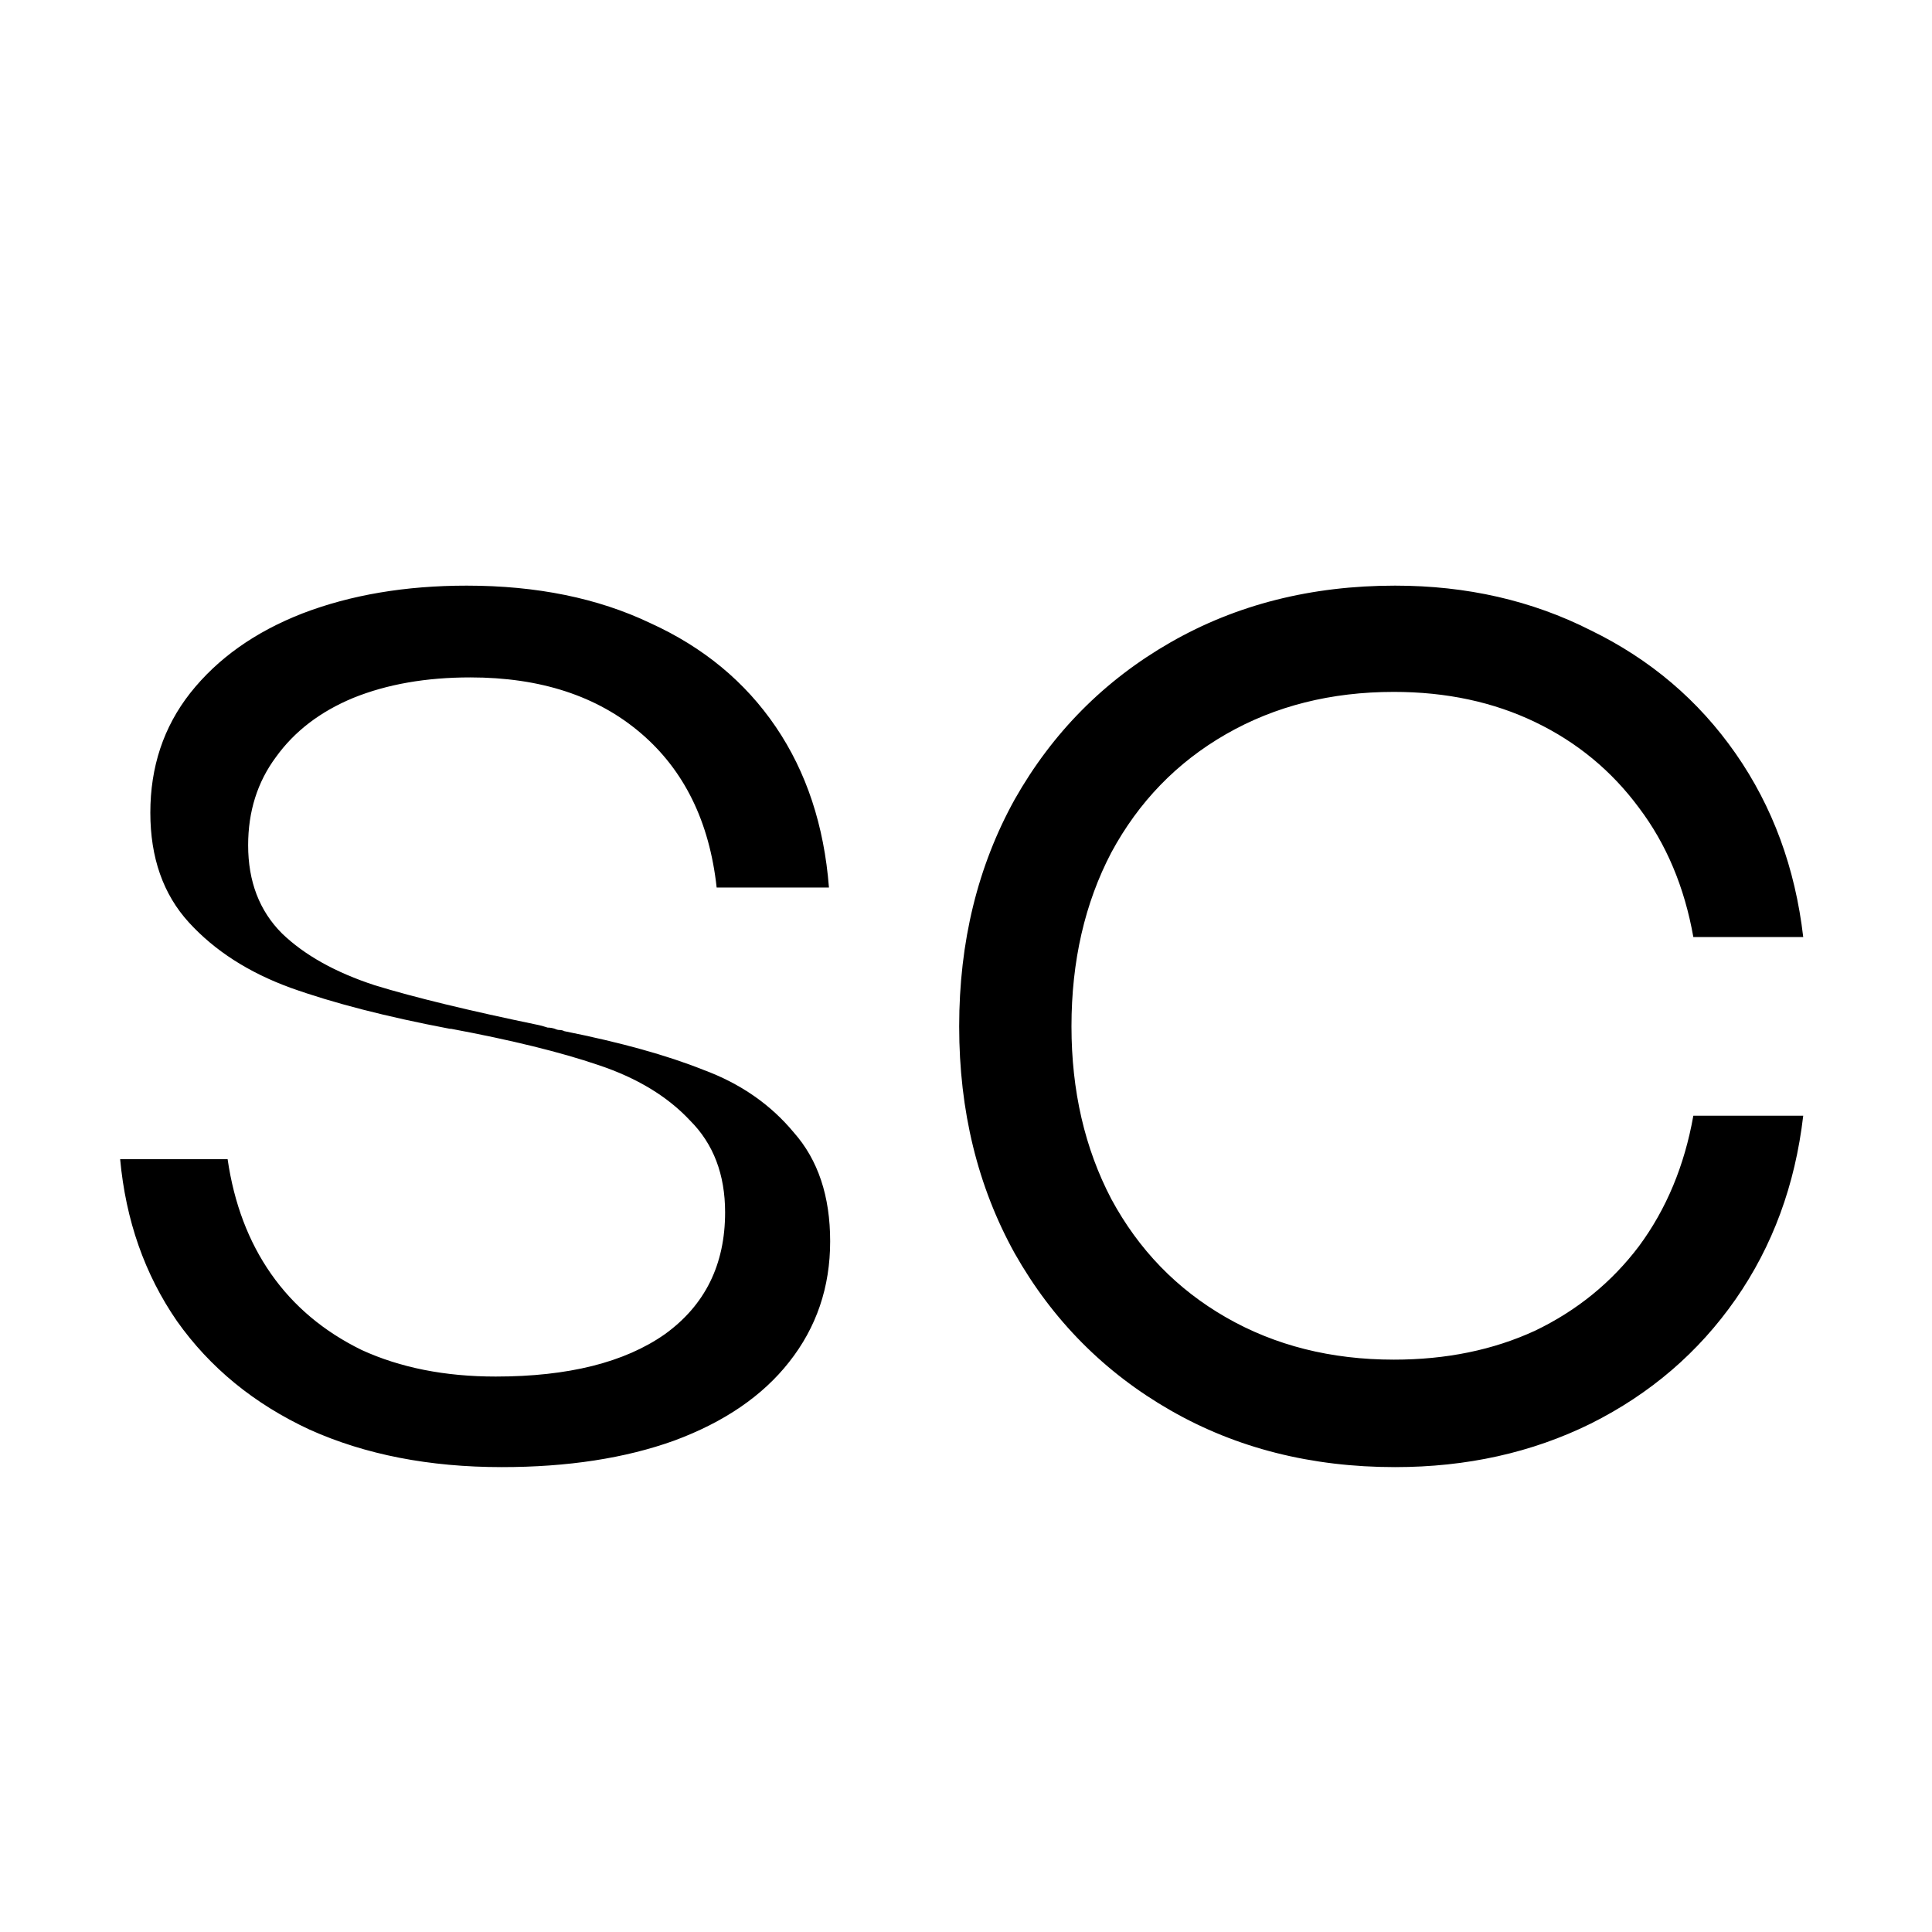 <?xml version="1.0" encoding="UTF-8"?> <svg xmlns="http://www.w3.org/2000/svg" width="128" height="128" viewBox="0 0 128 128" fill="none"> <rect width="128" height="128" fill="white"></rect> <path d="M33.24 97.2C28.44 97.2 24.2 96.373 20.52 94.72C16.84 93.013 13.907 90.613 11.72 87.52C9.587 84.427 8.333 80.853 7.96 76.8H15.08C15.507 79.733 16.467 82.267 17.96 84.4C19.453 86.533 21.453 88.213 23.96 89.44C26.52 90.613 29.48 91.2 32.84 91.2C37.64 91.2 41.373 90.267 44.04 88.4C46.707 86.48 48.04 83.787 48.04 80.32C48.04 77.813 47.267 75.787 45.72 74.24C44.227 72.64 42.2 71.413 39.64 70.56C37.133 69.707 33.88 68.907 29.88 68.16H29.8C25.587 67.36 22.067 66.453 19.24 65.44C16.467 64.427 14.227 62.987 12.52 61.12C10.813 59.253 9.96 56.827 9.96 53.84C9.96 50.8 10.84 48.16 12.6 45.92C14.413 43.627 16.893 41.867 20.04 40.64C23.24 39.413 26.867 38.8 30.92 38.8C35.56 38.8 39.613 39.627 43.08 41.28C46.6 42.88 49.373 45.173 51.4 48.16C53.427 51.147 54.6 54.693 54.92 58.8H47.48C47 54.427 45.32 51.013 42.44 48.56C39.56 46.107 35.8 44.88 31.16 44.88C28.227 44.88 25.64 45.333 23.4 46.24C21.213 47.147 19.507 48.453 18.28 50.16C17.053 51.813 16.44 53.76 16.44 56C16.44 58.4 17.187 60.347 18.68 61.84C20.173 63.28 22.227 64.427 24.84 65.28C27.453 66.08 31.08 66.96 35.72 67.92C35.933 67.973 36.12 68.027 36.28 68.08C36.44 68.08 36.6 68.107 36.76 68.16C36.867 68.213 36.973 68.24 37.08 68.24C37.187 68.24 37.293 68.267 37.4 68.32C41.133 69.067 44.2 69.92 46.6 70.88C49.053 71.787 51.053 73.173 52.6 75.04C54.2 76.853 55 79.253 55 82.24C55 85.28 54.093 87.947 52.28 90.24C50.52 92.48 47.987 94.213 44.68 95.44C41.427 96.613 37.613 97.2 33.24 97.2ZM92.428 97.2C86.882 97.2 81.921 95.947 77.548 93.44C73.175 90.933 69.735 87.467 67.228 83.04C64.775 78.613 63.548 73.6 63.548 68C63.548 62.4 64.775 57.387 67.228 52.96C69.735 48.533 73.175 45.067 77.548 42.56C81.921 40.053 86.882 38.8 92.428 38.8C97.175 38.8 101.495 39.787 105.388 41.76C109.335 43.68 112.535 46.4 114.988 49.92C117.441 53.44 118.935 57.493 119.468 62.08H112.188C111.601 58.773 110.401 55.92 108.588 53.52C106.775 51.067 104.481 49.173 101.708 47.84C98.935 46.507 95.815 45.84 92.348 45.84C88.188 45.84 84.481 46.773 81.228 48.64C77.975 50.507 75.442 53.12 73.628 56.48C71.868 59.84 70.988 63.68 70.988 68C70.988 72.267 71.868 76.08 73.628 79.44C75.442 82.8 77.975 85.413 81.228 87.28C84.481 89.147 88.188 90.08 92.348 90.08C95.815 90.08 98.935 89.44 101.708 88.16C104.481 86.827 106.775 84.96 108.588 82.56C110.401 80.107 111.601 77.227 112.188 73.92H119.468C118.935 78.507 117.441 82.56 114.988 86.08C112.535 89.6 109.335 92.347 105.388 94.32C101.495 96.24 97.175 97.2 92.428 97.2Z" fill="black"></path> </svg> 